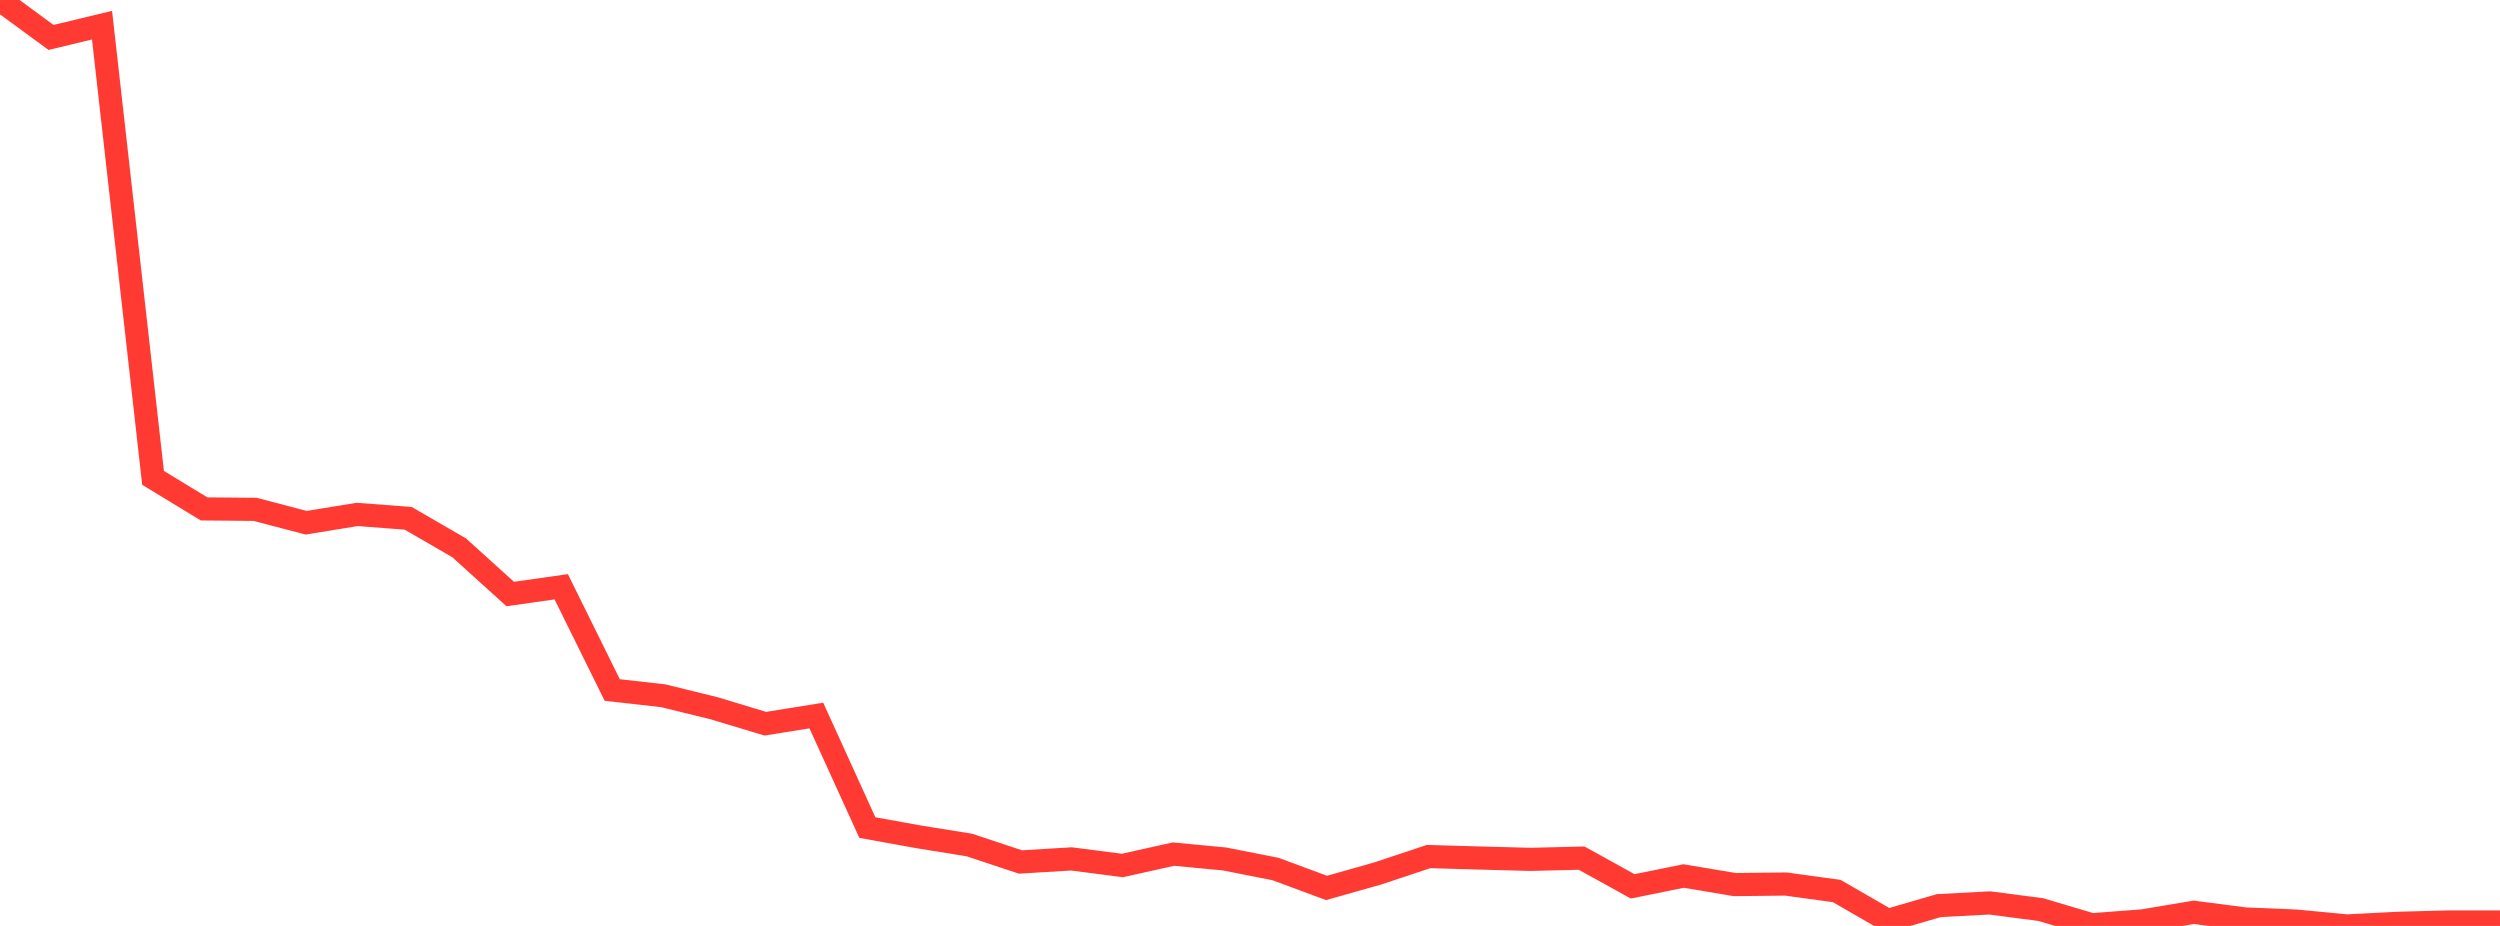 <?xml version="1.0" standalone="no"?>
<!DOCTYPE svg PUBLIC "-//W3C//DTD SVG 1.1//EN" "http://www.w3.org/Graphics/SVG/1.1/DTD/svg11.dtd">

<svg width="135" height="50" viewBox="0 0 135 50" preserveAspectRatio="none" 
  xmlns="http://www.w3.org/2000/svg"
  xmlns:xlink="http://www.w3.org/1999/xlink">


<polyline points="0.0, 0.0 2.755, 2.022 5.51, 1.359 8.265, 25.805 11.02, 27.481 13.776, 27.505 16.531, 28.228 19.286, 27.78 22.041, 27.988 24.796, 29.584 27.551, 32.077 30.306, 31.686 33.061, 37.261 35.816, 37.571 38.571, 38.248 41.327, 39.081 44.082, 38.638 46.837, 44.689 49.592, 45.187 52.347, 45.631 55.102, 46.547 57.857, 46.381 60.612, 46.736 63.367, 46.122 66.122, 46.384 68.878, 46.927 71.633, 47.948 74.388, 47.17 77.143, 46.254 79.898, 46.333 82.653, 46.406 85.408, 46.339 88.163, 47.863 90.918, 47.305 93.673, 47.767 96.429, 47.738 99.184, 48.115 101.939, 49.705 104.694, 48.904 107.449, 48.758 110.204, 49.118 112.959, 49.937 115.714, 49.726 118.469, 49.264 121.224, 49.624 123.98, 49.738 126.735, 50.0 129.49, 49.86 132.245, 49.785 135.0, 49.785" fill="none" stroke="#ff3a33" stroke-width="1.25"/>

</svg>